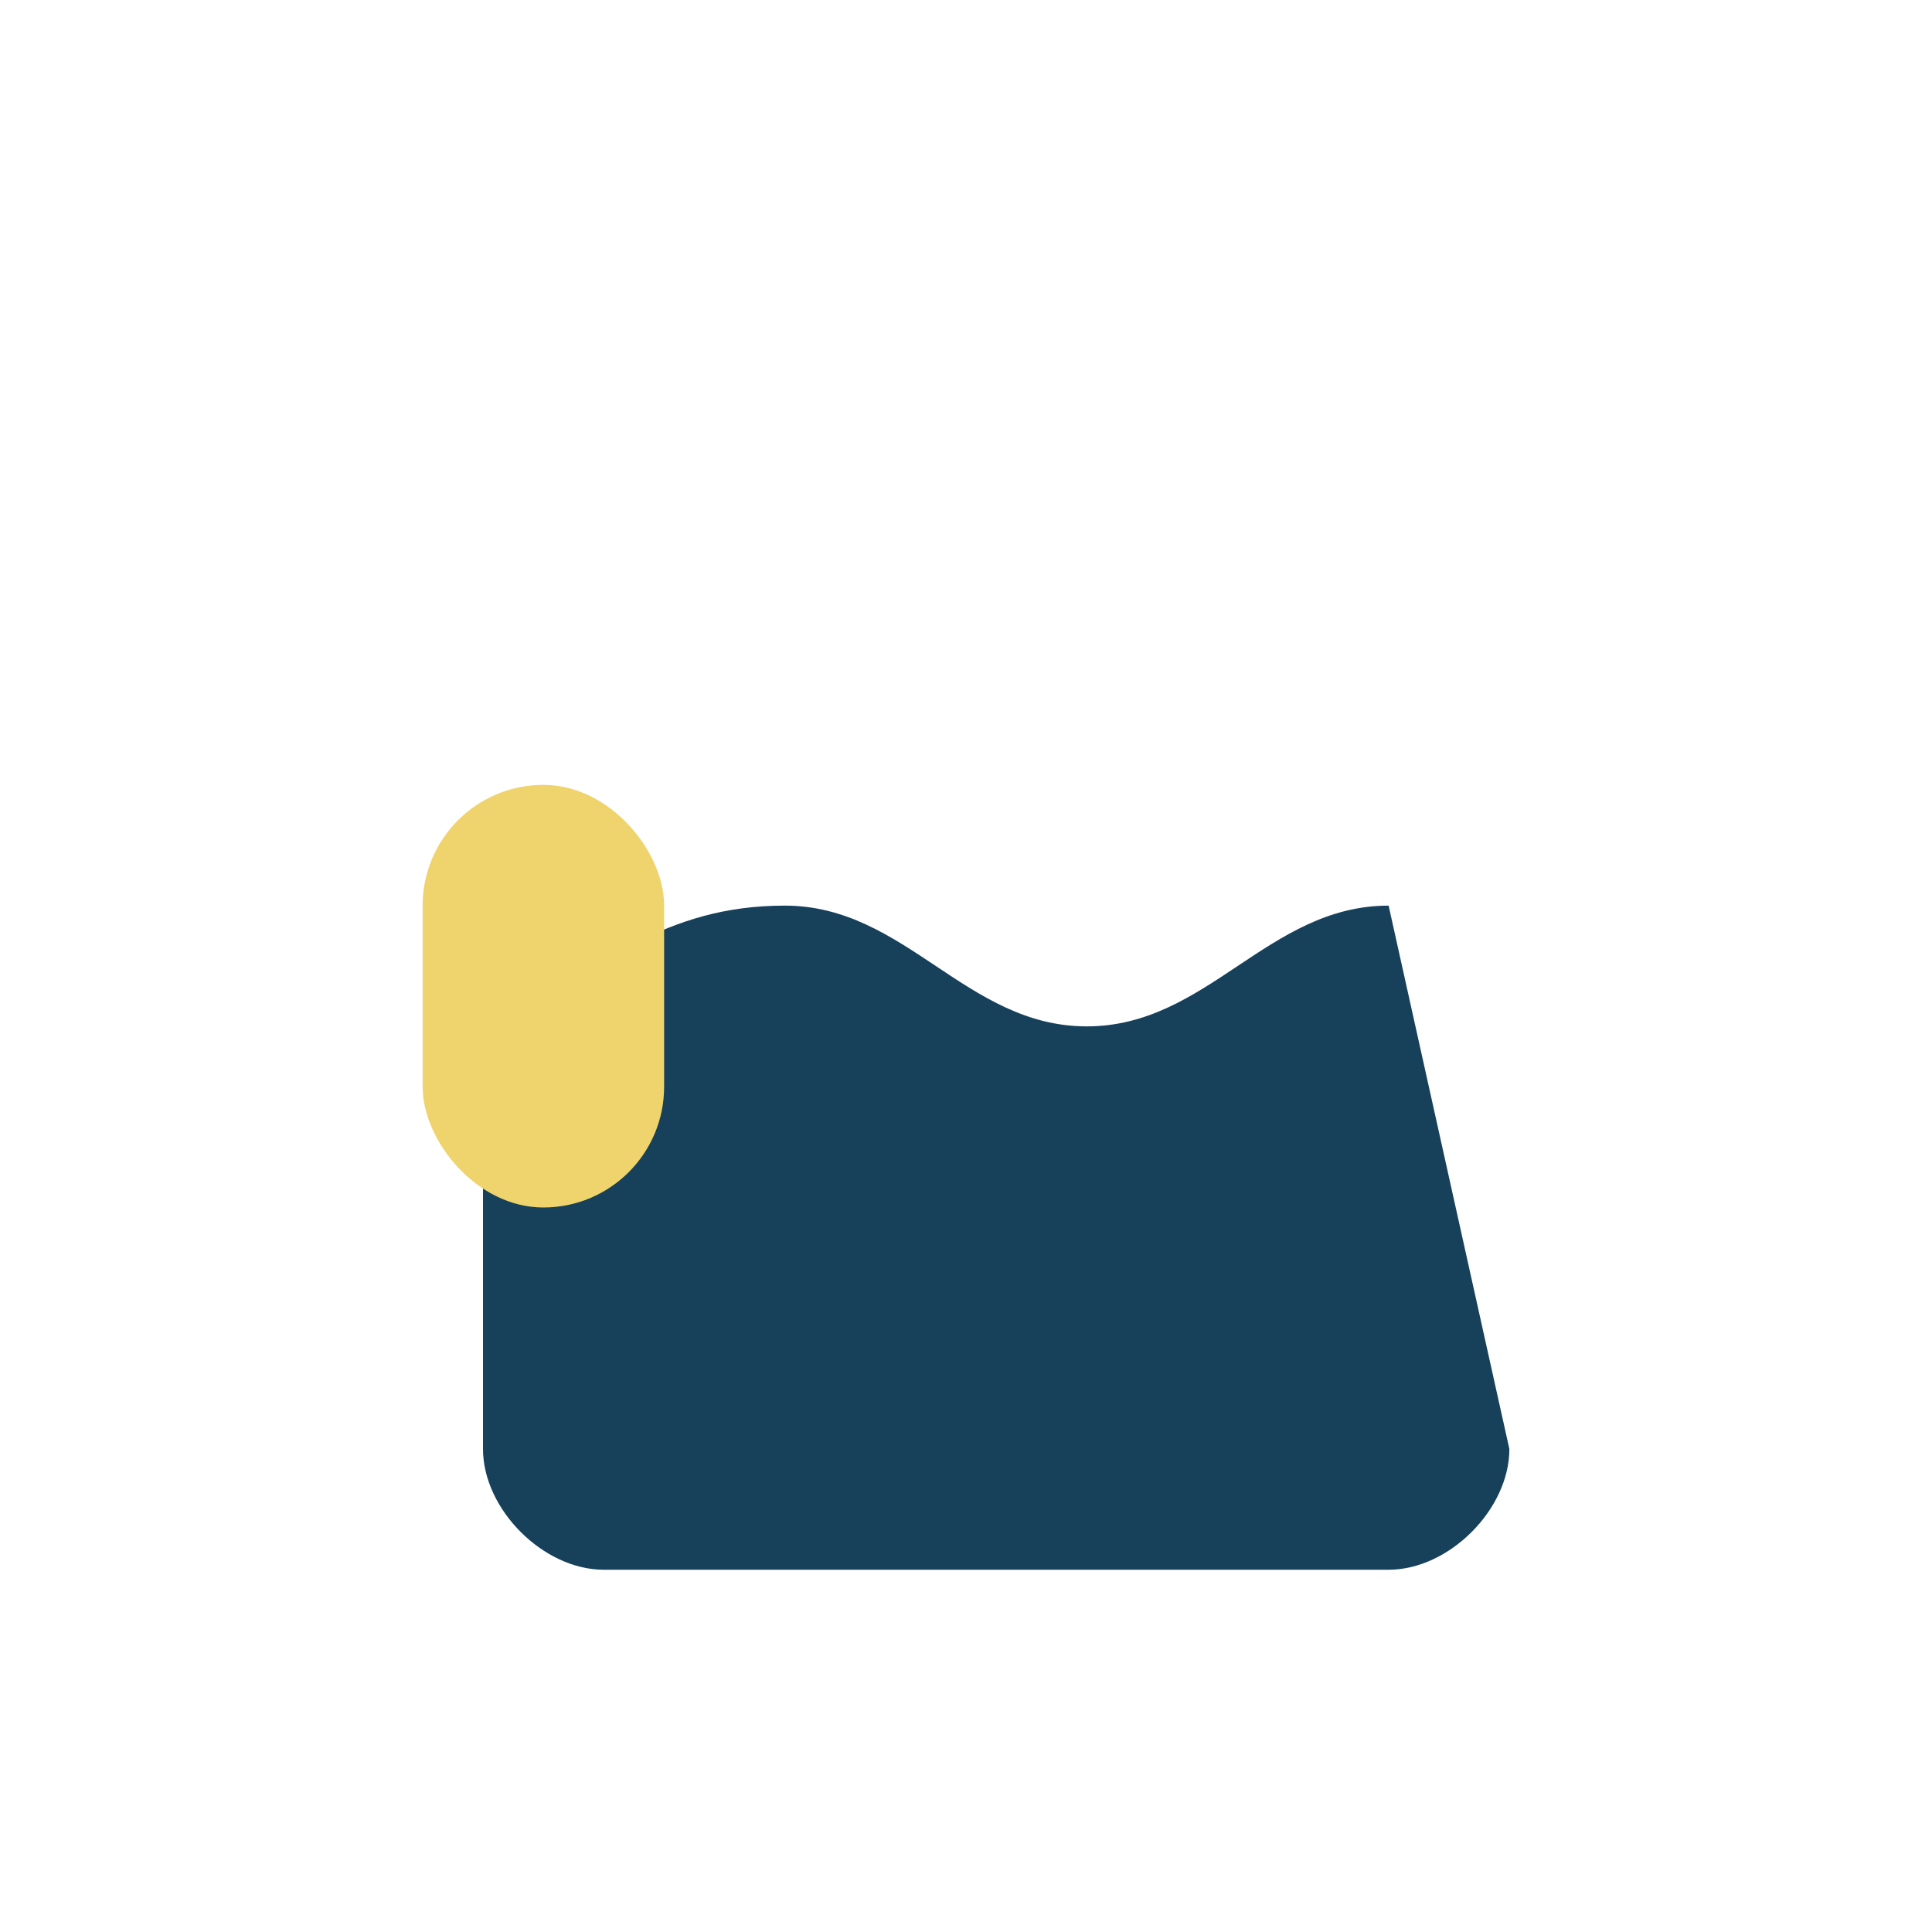 <?xml version="1.0" encoding="UTF-8"?>
<svg xmlns="http://www.w3.org/2000/svg" width="32" height="32" viewBox="0 0 32 32"><path d="M8 17c2-1 3-2 5-2s3 2 5 2 3-2 5-2l2 9c0 1-1 2-2 2H10c-1 0-2-1-2-2v-7z" fill="#17405B"/><rect x="7" y="13" width="4" height="7" rx="2" fill="#EFD36D"/></svg>